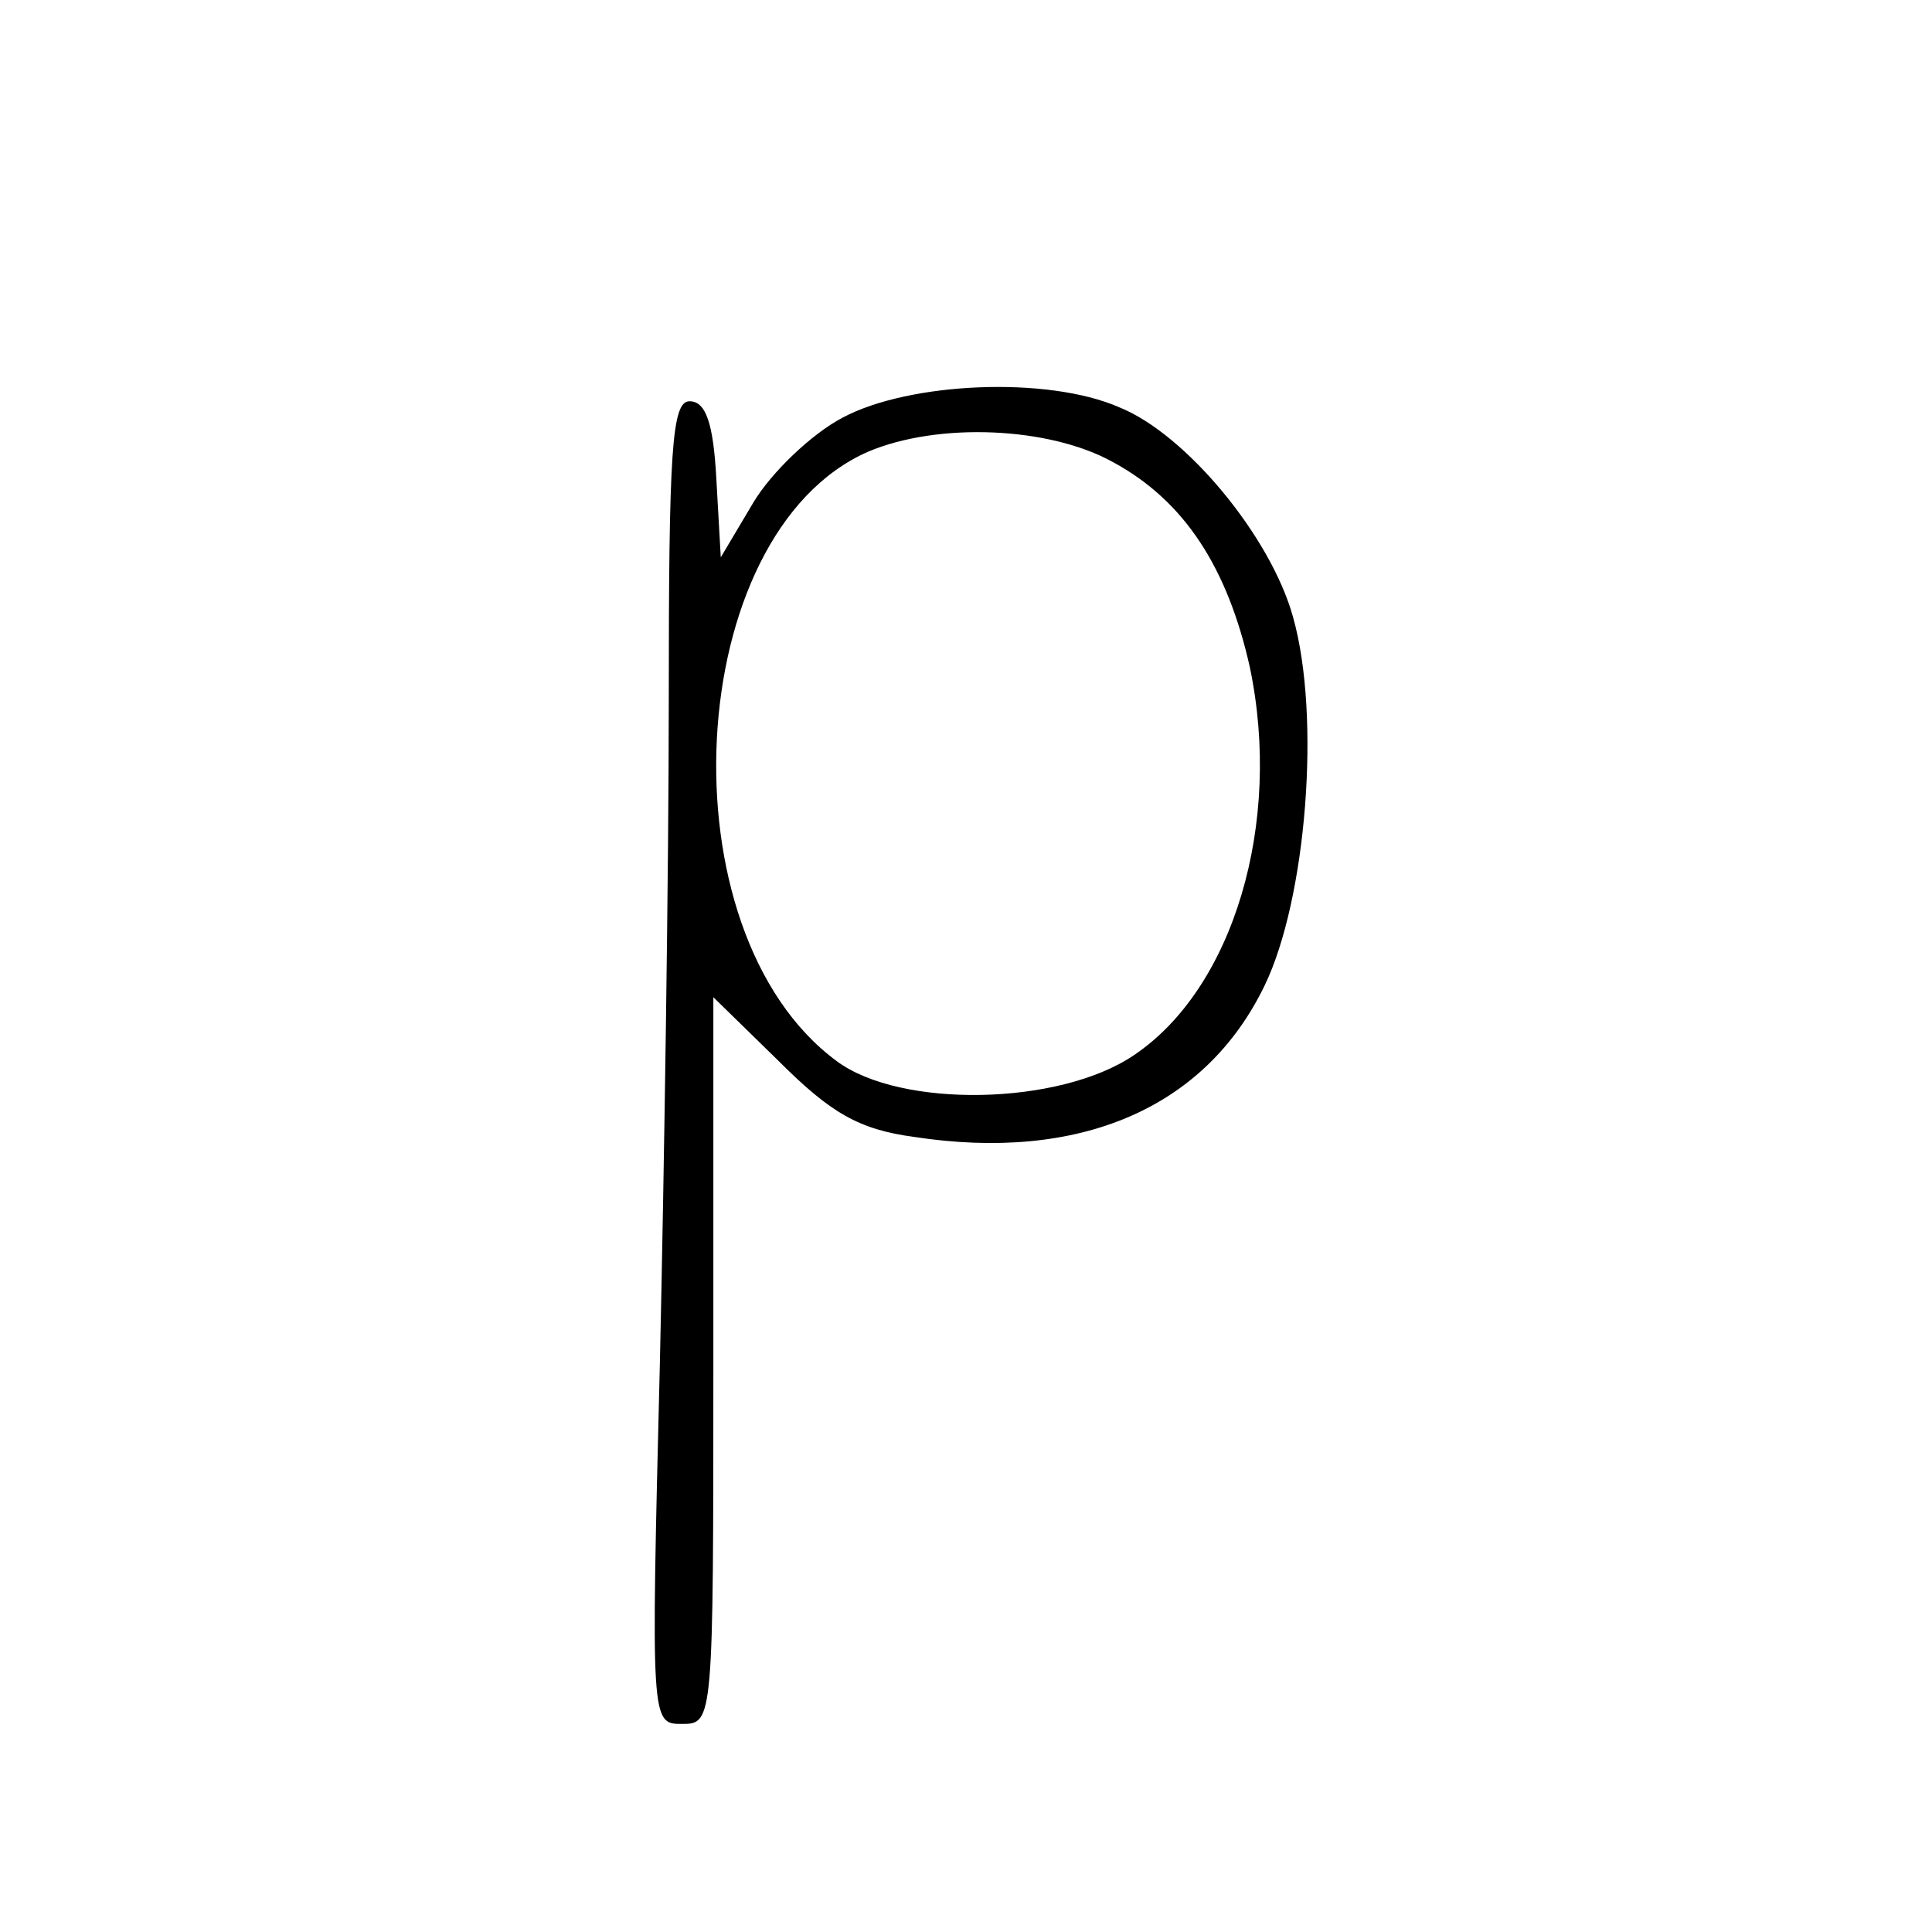 <?xml version="1.0" standalone="no"?>
<!DOCTYPE svg PUBLIC "-//W3C//DTD SVG 20010904//EN"
 "http://www.w3.org/TR/2001/REC-SVG-20010904/DTD/svg10.dtd">
<svg version="1.0" xmlns="http://www.w3.org/2000/svg"
 width="130pt" height="130pt" viewBox="0 0 130 130"
 preserveAspectRatio="xMidYMid meet">
<g transform="translate(0,130) scale(0.1,-0.1)"
fill="#000000" stroke="none">
<path d="M567 1019 c-21 -11 -48 -37 -60 -57 l-22 -37 -3 53 c-2 37 -7 52 -18
52 -12 0 -14 -33 -14 -202 0 -112 -3 -312 -6 -446 -6 -242 -6 -242 15 -242 21
0 21 2 21 245 l0 244 44 -43 c35 -35 54 -46 91 -51 111 -17 196 19 236 102 28
58 38 181 19 248 -15 54 -72 123 -117 141 -48 21 -141 17 -186 -7z m182 -30
c48 -26 77 -71 92 -138 22 -105 -11 -216 -78 -261 -50 -34 -157 -36 -200 -4
-118 87 -104 355 21 410 47 20 122 17 165 -7z"/>
</g>
</svg>
